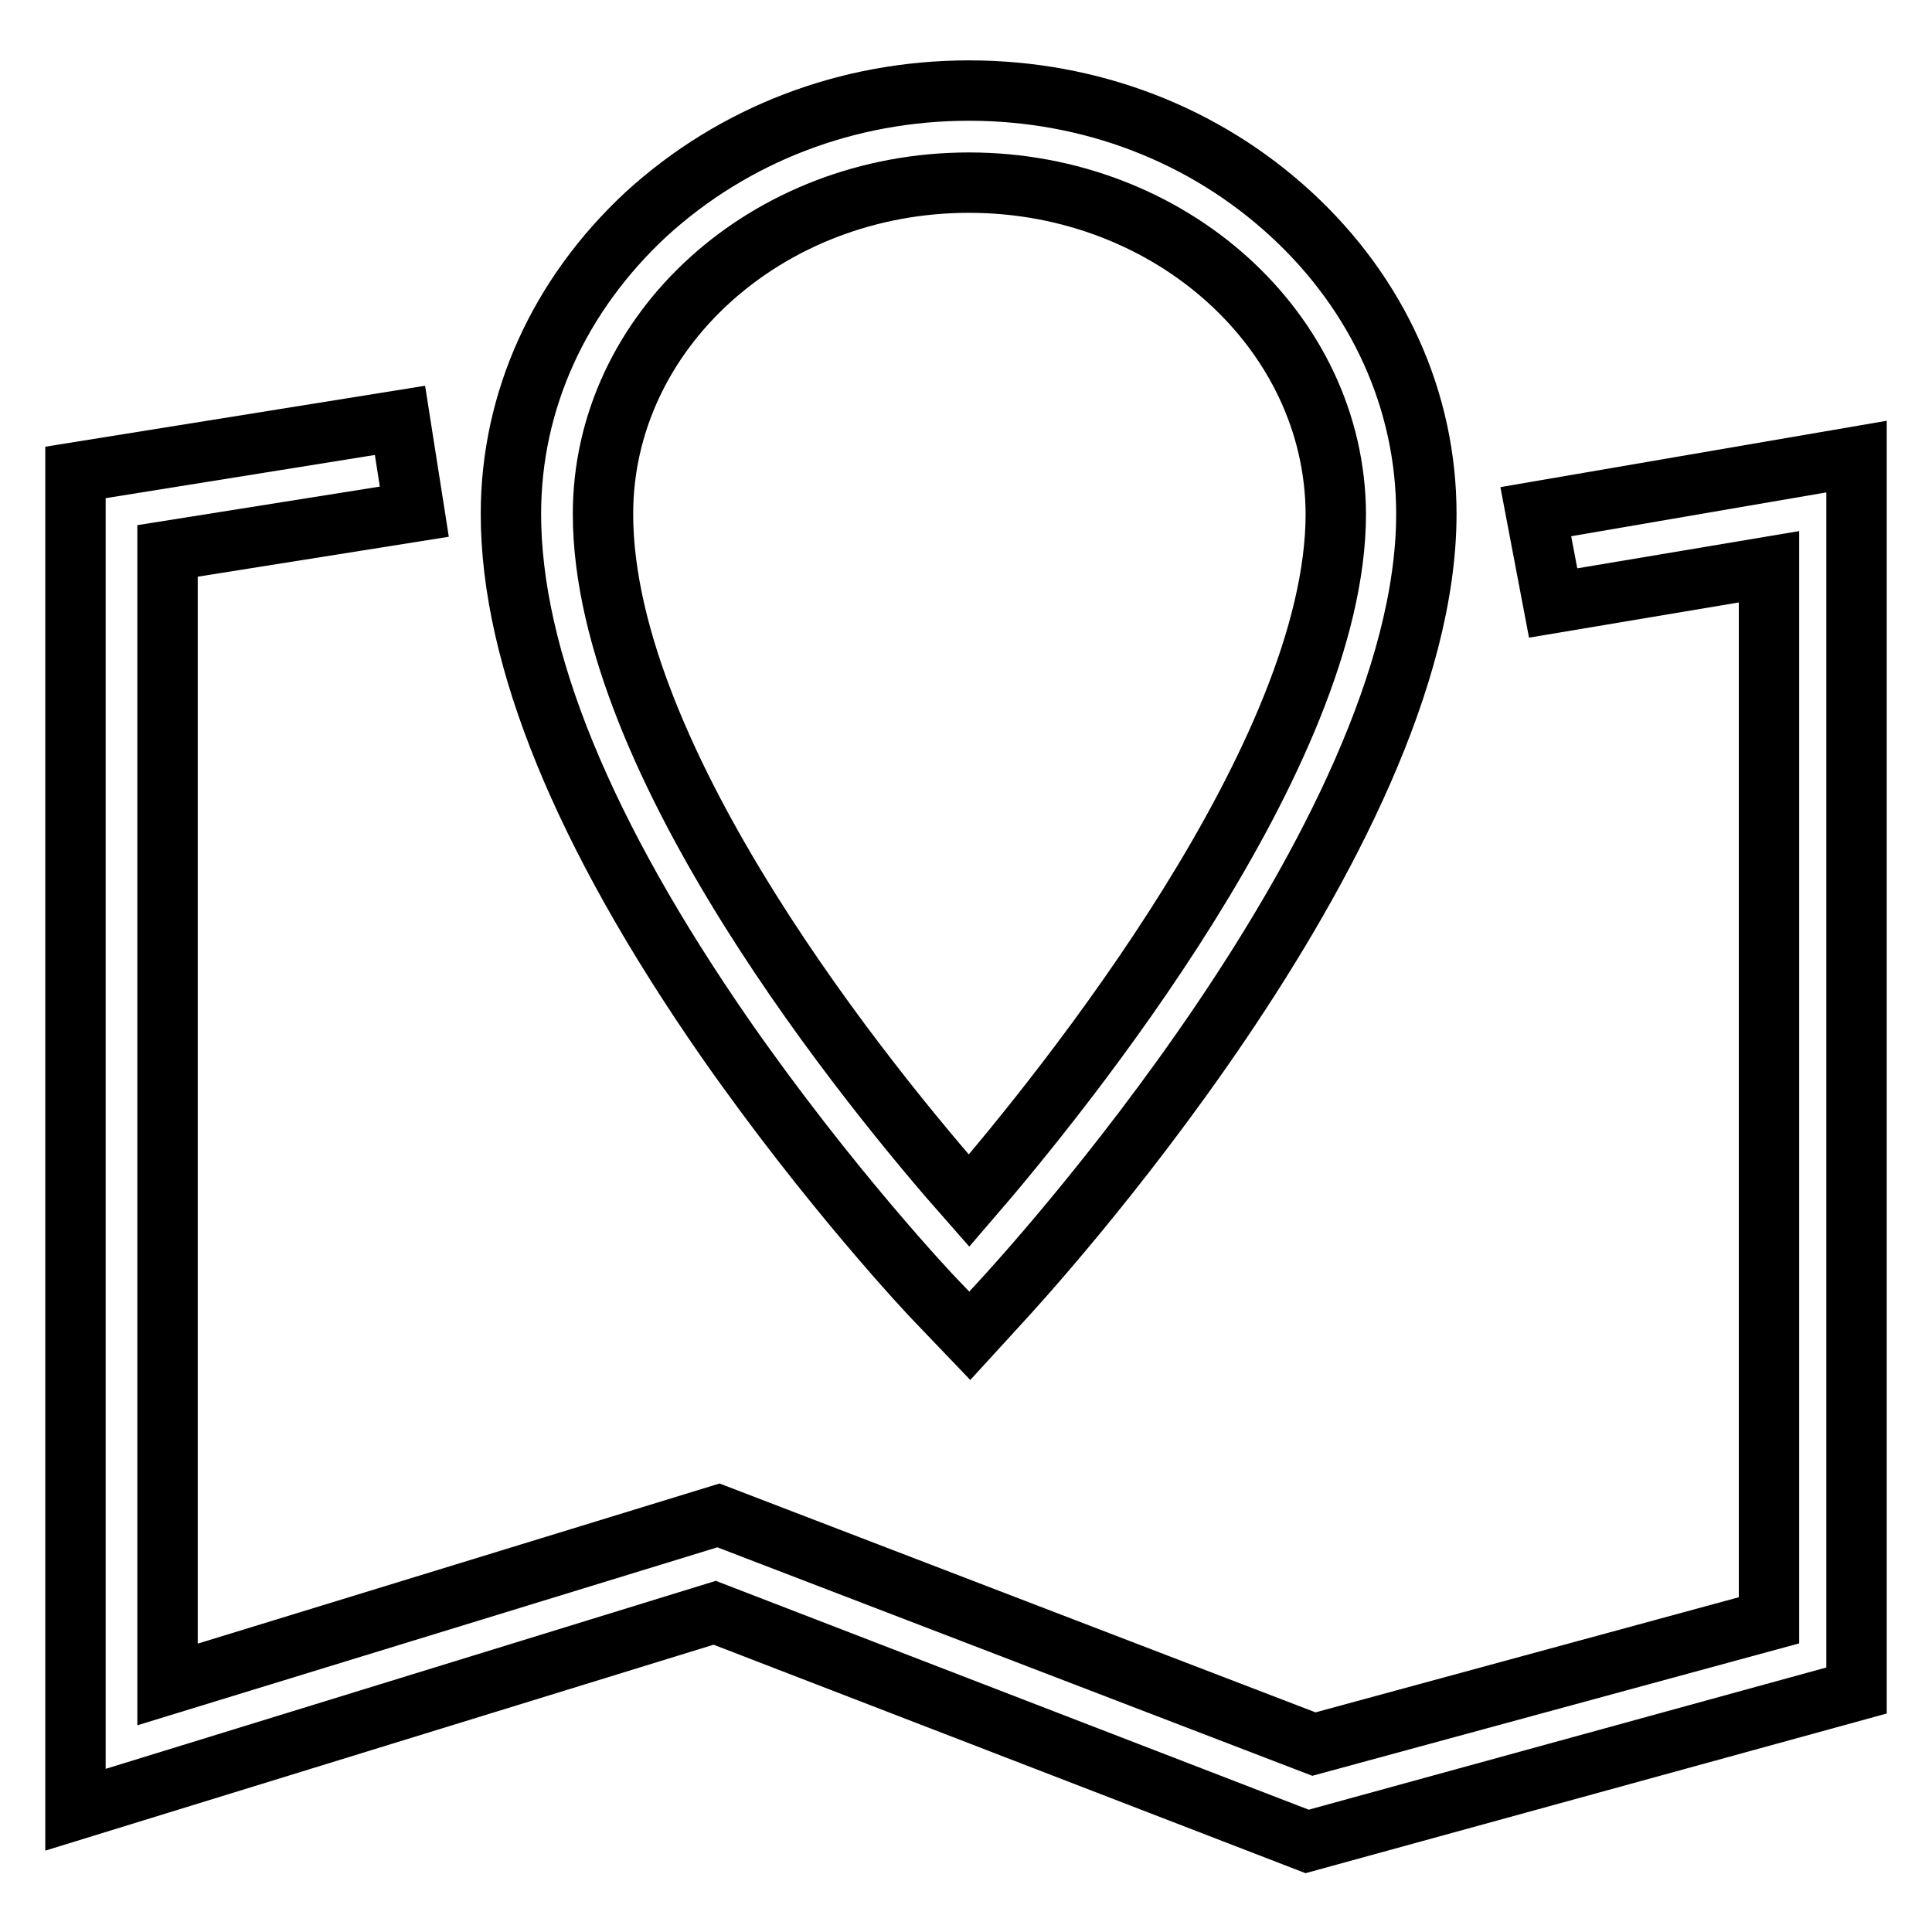 <?xml version="1.0" encoding="utf-8"?>
<!-- Svg Vector Icons : http://www.onlinewebfonts.com/icon -->
<!DOCTYPE svg PUBLIC "-//W3C//DTD SVG 1.1//EN" "http://www.w3.org/Graphics/SVG/1.1/DTD/svg11.dtd">
<svg version="1.1" xmlns="http://www.w3.org/2000/svg" xmlns:xlink="http://www.w3.org/1999/xlink" x="0px" y="0px" viewBox="0 0 256 256" enable-background="new 0 0 256 256" xml:space="preserve">
<g><g><path stroke-width="8" fill-opacity="0" stroke="#000000"  d="M173.2,244l-78.5-30.3L10,239.8V62.6l43-6.9l1.9,12.1L22.2,73v150.2l73-22.4l78.9,30.3l60.3-16.4V75.1l-28.6,4.8l-2.3-12.1l42.5-7.3v163.5L173.2,244z"/><path stroke-width="8" fill-opacity="0" stroke="#000000"  d="M128.5,177l-4.5-4.7c-0.6-0.6-14.1-14.9-27.9-34.7c-18.8-27.1-28.4-50.5-28.4-69.5c0-15,6.4-29,17.9-39.7C97.2,17.8,112.3,12,128.4,12c16.1,0,31.2,5.8,42.7,16.4C182.6,39,189,53.1,189,68.1c0,43.2-53.9,101.7-56.2,104.2L128.5,177z M128.4,24.2c-26.8,0-48.5,19.7-48.5,43.9c0,33,35.7,76.5,48.5,91c12.7-14.7,48.6-59.2,48.6-91C176.9,43.9,155.1,24.2,128.4,24.2z"/></g></g>
</svg>